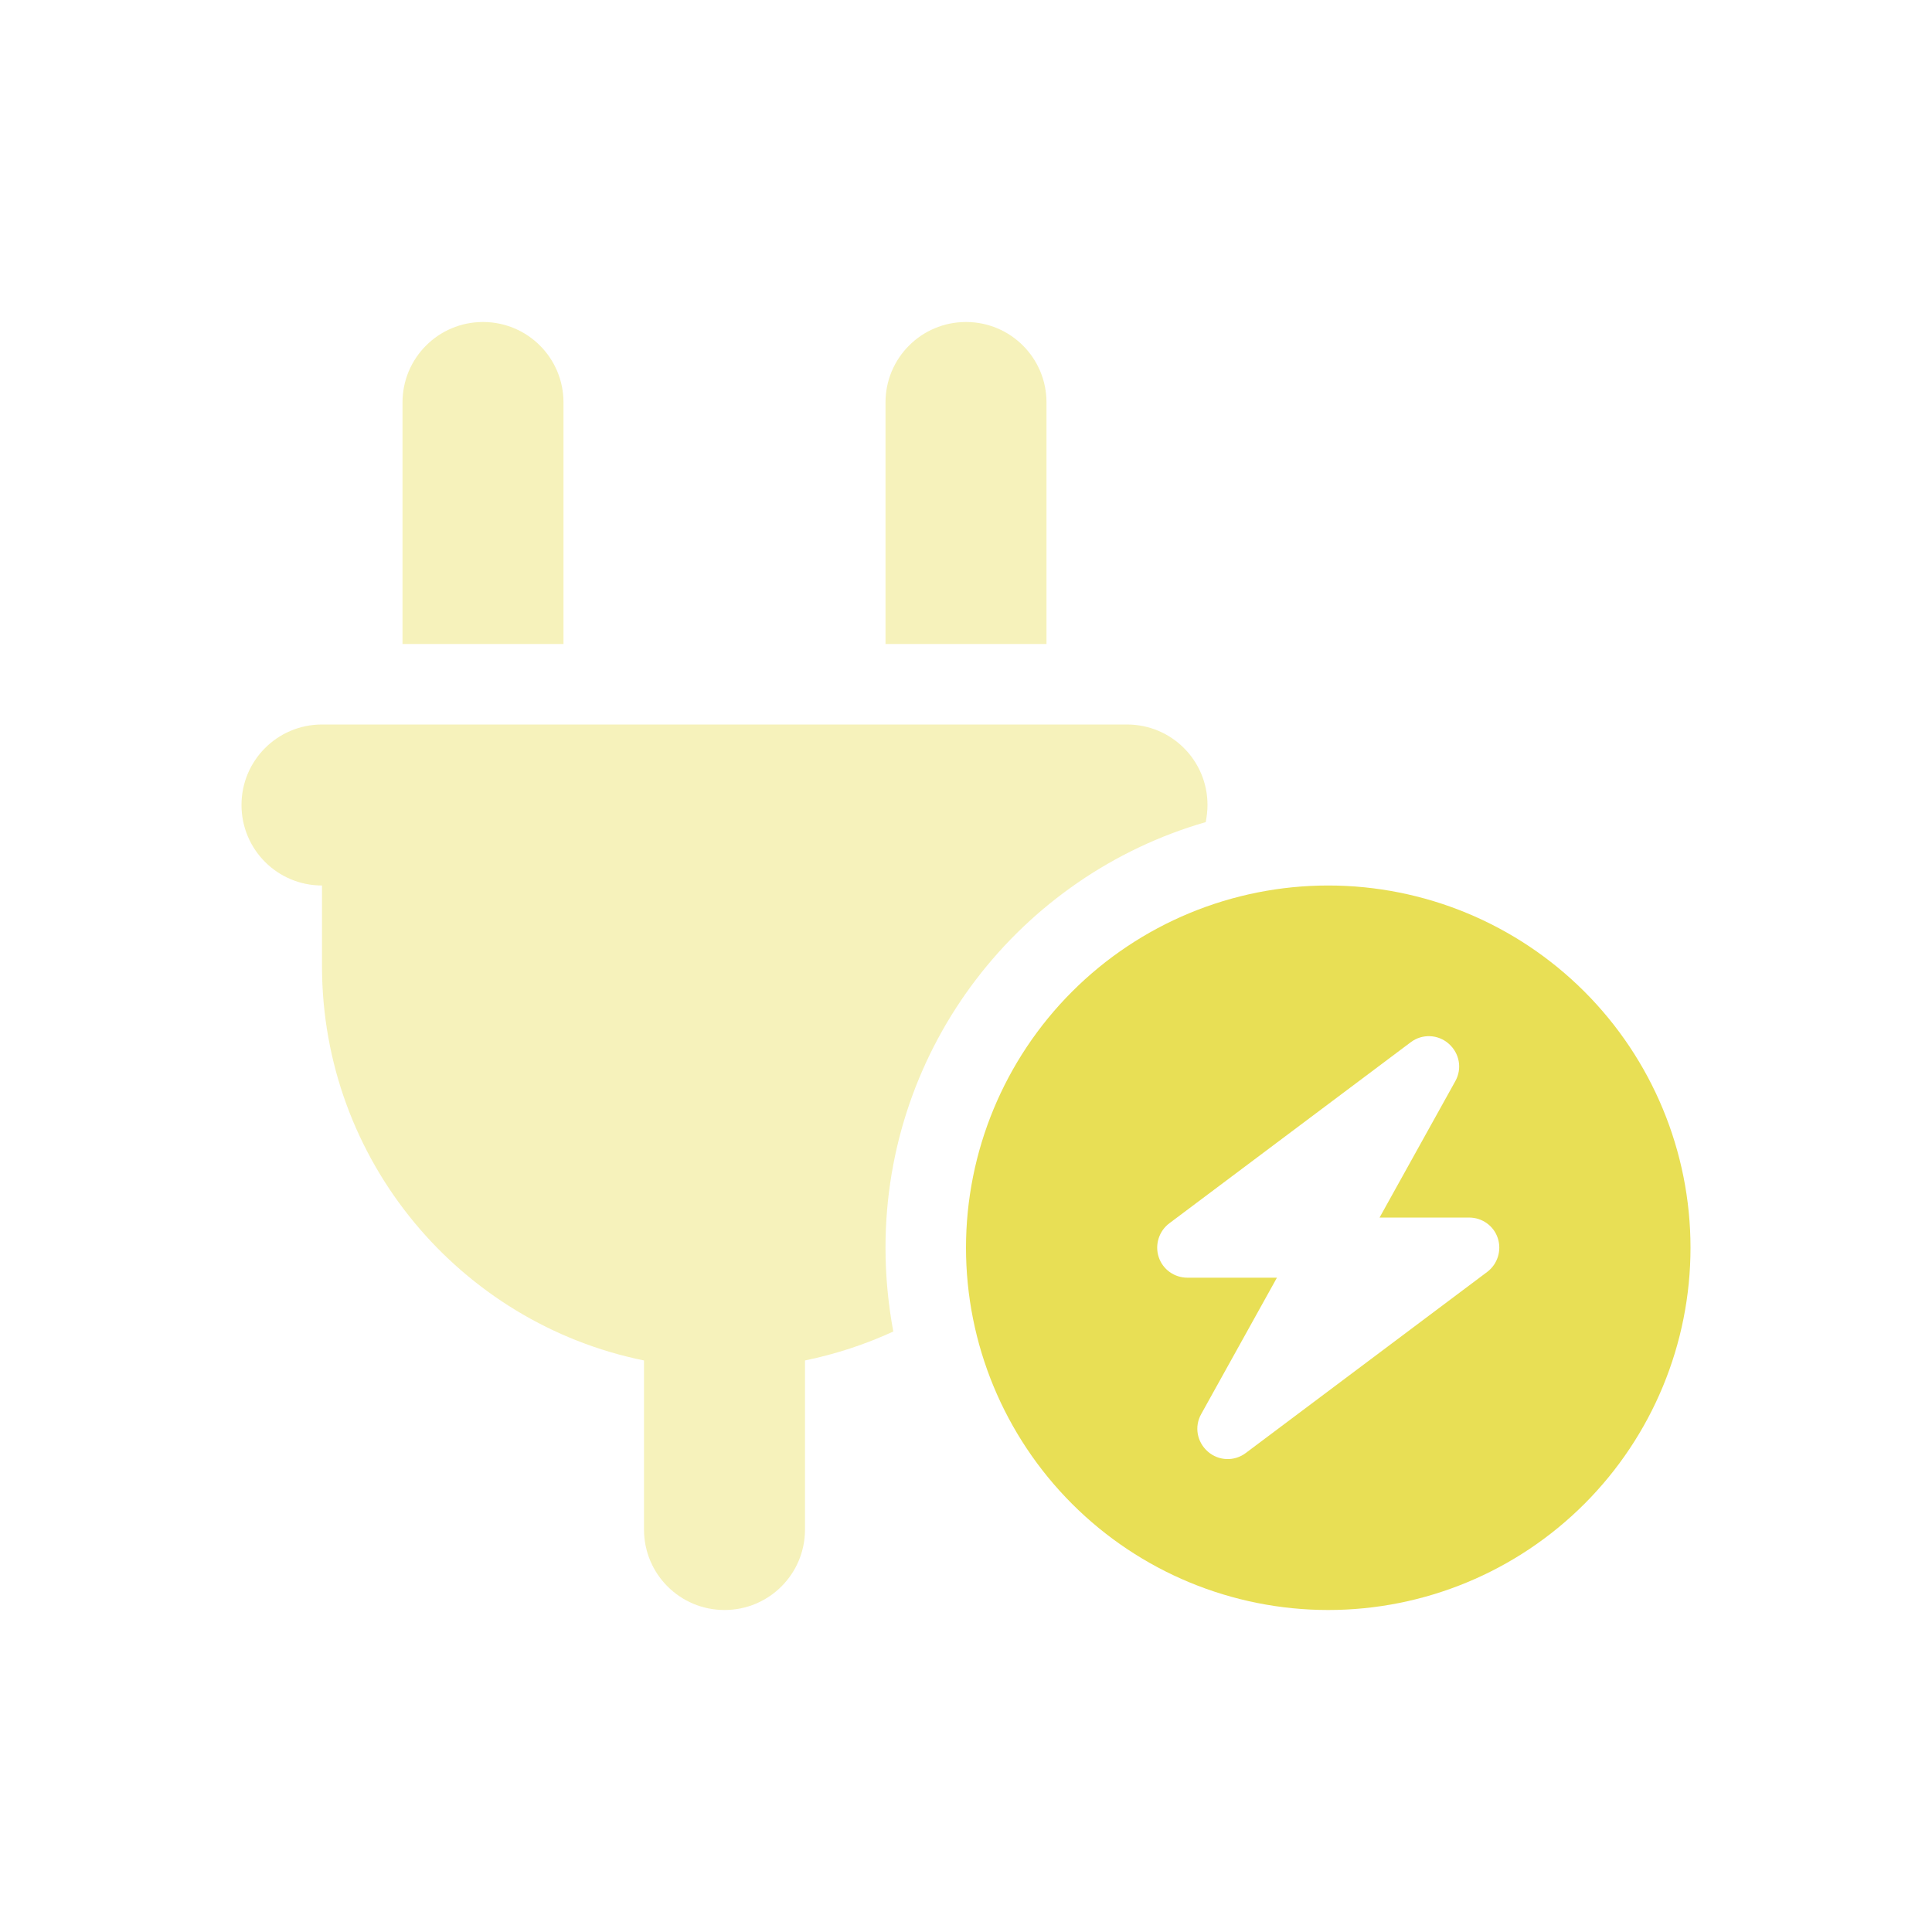 <svg width="192" height="192" viewBox="0 0 192 192" fill="none" xmlns="http://www.w3.org/2000/svg">
<path opacity="0.4" d="M24 80C24 75.575 27.575 72 32 72H112C116.425 72 120 75.575 120 80C120 80.575 119.925 81.15 119.825 81.7C101.45 87 88 103.925 88 124C88 126.85 88.275 129.625 88.775 132.325C86 133.6 83.05 134.575 80 135.2V152C80 156.425 76.425 160 72 160C67.575 160 64 156.425 64 152V135.2C45.75 131.5 32 115.35 32 96V88C27.575 88 24 84.425 24 80ZM40 40C40 35.575 43.575 32 48 32C52.425 32 56 35.575 56 40V64H40V40ZM88 40C88 35.575 91.575 32 96 32C100.425 32 104 35.575 104 40V64H88V40Z" fill="#E8DF55"/>
<path d="M96 124C96 114.452 99.793 105.295 106.544 98.544C113.295 91.793 122.452 88 132 88C141.548 88 150.705 91.793 157.456 98.544C164.207 105.295 168 114.452 168 124C168 133.548 164.207 142.705 157.456 149.456C150.705 156.207 141.548 160 132 160C122.452 160 113.295 156.207 106.544 149.456C99.793 142.705 96 133.548 96 124ZM144.625 107.45C145.325 106.2 145.05 104.675 143.975 103.725C142.9 102.775 141.325 102.725 140.2 103.575L116.2 121.575C115.175 122.35 114.75 123.7 115.15 124.925C115.55 126.15 116.7 126.975 118 126.975H126.9L119.375 140.525C118.675 141.775 118.95 143.3 120.025 144.25C121.1 145.2 122.675 145.25 123.8 144.4L147.8 126.4C148.825 125.625 149.25 124.275 148.85 123.05C148.45 121.825 147.3 121 146 121H137.1L144.625 107.45Z" fill="#E8DF55"/>
</svg>
